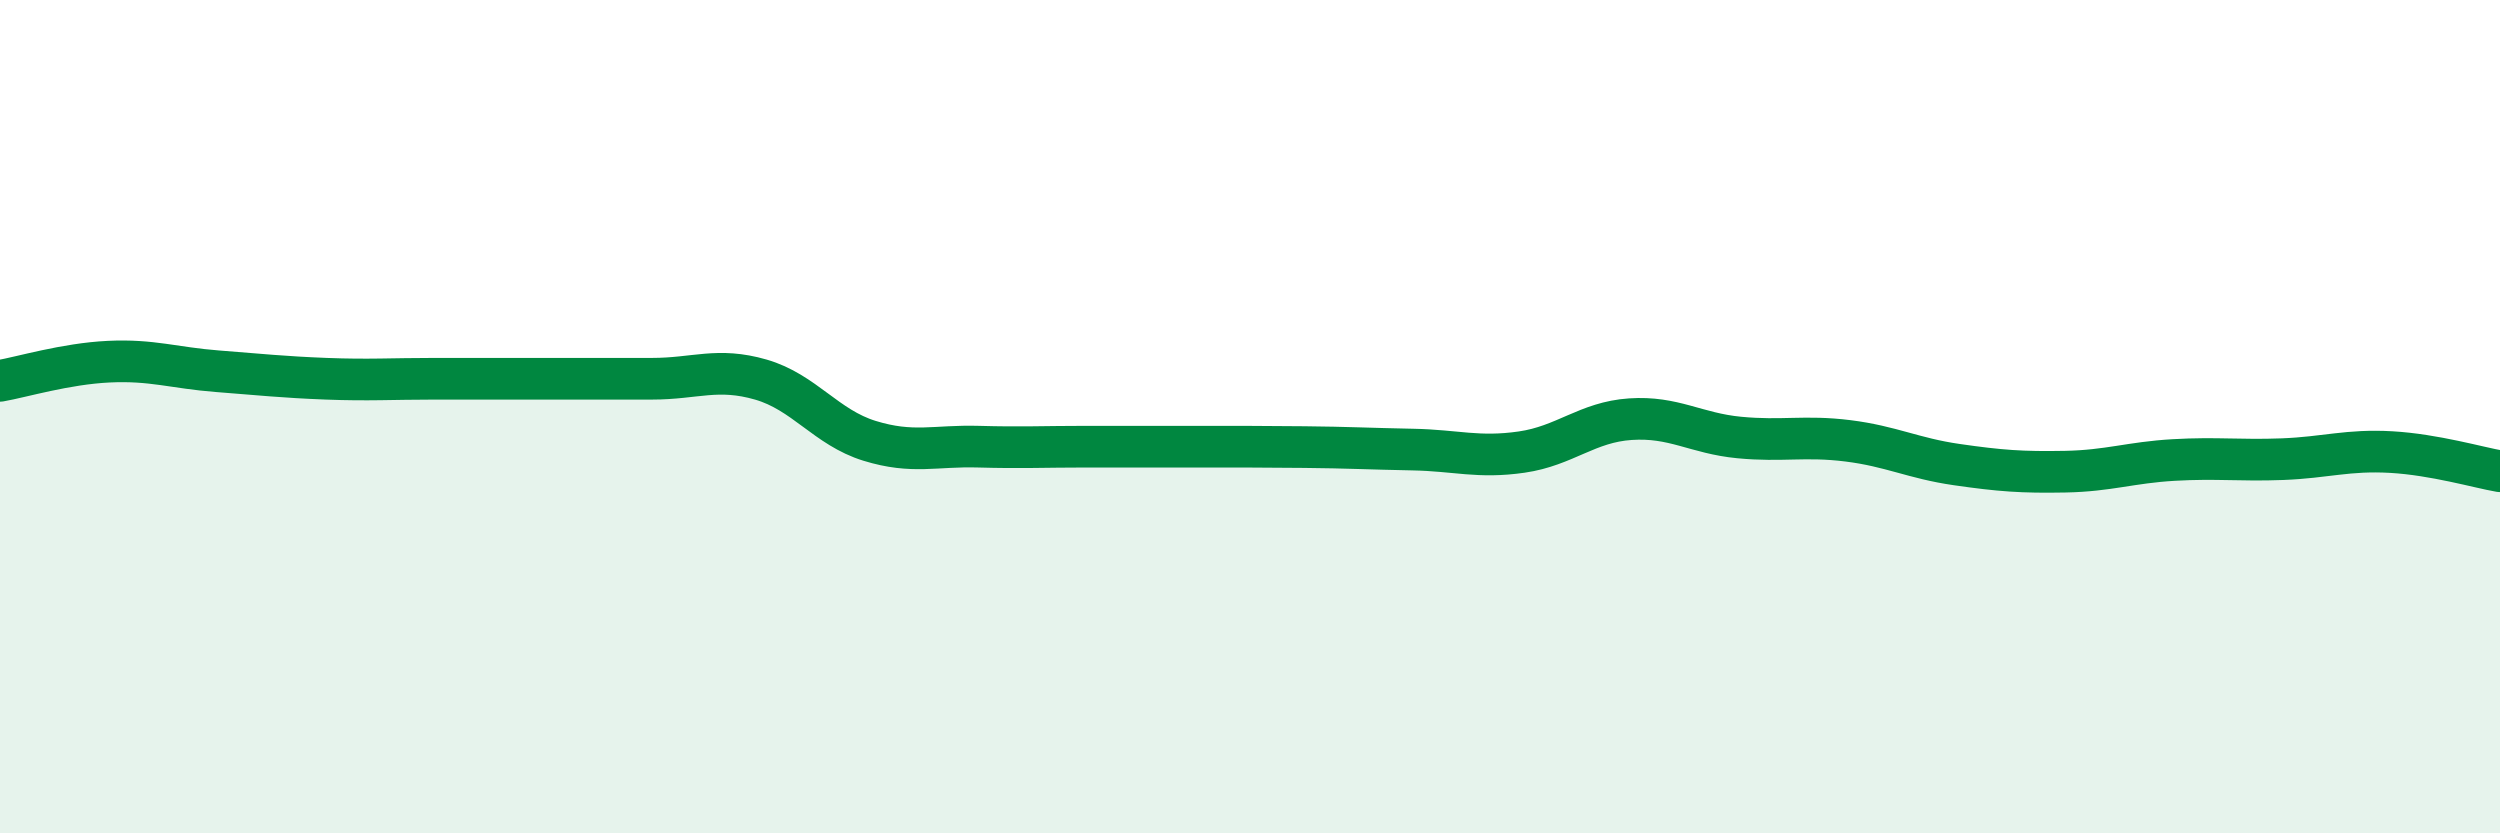 
    <svg width="60" height="20" viewBox="0 0 60 20" xmlns="http://www.w3.org/2000/svg">
      <path
        d="M 0,9.14 C 0.52,9.05 1.57,8.73 2.61,8.68 C 3.65,8.63 4.18,8.83 5.22,8.91 C 6.26,8.99 6.79,9.05 7.83,9.09 C 8.87,9.13 9.39,9.09 10.43,9.09 C 11.47,9.09 12,9.09 13.04,9.09 C 14.08,9.09 14.61,9.09 15.65,9.09 C 16.69,9.09 17.22,8.81 18.26,9.11 C 19.3,9.41 19.83,10.26 20.87,10.58 C 21.91,10.9 22.44,10.69 23.48,10.72 C 24.52,10.75 25.05,10.72 26.09,10.72 C 27.13,10.72 27.66,10.72 28.7,10.72 C 29.74,10.72 30.26,10.72 31.3,10.73 C 32.34,10.74 32.87,10.77 33.91,10.79 C 34.95,10.81 35.48,11 36.52,10.85 C 37.56,10.7 38.09,10.13 39.13,10.06 C 40.17,9.99 40.7,10.4 41.74,10.5 C 42.78,10.6 43.31,10.45 44.35,10.58 C 45.39,10.71 45.92,11 46.96,11.15 C 48,11.3 48.53,11.34 49.57,11.32 C 50.61,11.3 51.13,11.1 52.17,11.04 C 53.21,10.98 53.74,11.06 54.78,11.02 C 55.82,10.98 56.35,10.79 57.39,10.85 C 58.43,10.91 59.48,11.22 60,11.31L60 20L0 20Z"
        fill="#008740"
        opacity="0.1"
        stroke-linecap="round"
        stroke-linejoin="round"
      />
      <path
        d="M 0,9.14 C 0.52,9.05 1.57,8.73 2.61,8.68 C 3.65,8.63 4.18,8.83 5.22,8.91 C 6.26,8.99 6.79,9.05 7.83,9.09 C 8.87,9.13 9.39,9.09 10.43,9.09 C 11.47,9.09 12,9.09 13.04,9.09 C 14.08,9.09 14.61,9.09 15.65,9.09 C 16.69,9.09 17.22,8.81 18.26,9.11 C 19.3,9.41 19.83,10.26 20.87,10.58 C 21.91,10.9 22.44,10.69 23.48,10.72 C 24.52,10.75 25.05,10.72 26.09,10.72 C 27.13,10.72 27.66,10.72 28.7,10.72 C 29.74,10.72 30.26,10.72 31.3,10.73 C 32.34,10.74 32.87,10.77 33.91,10.79 C 34.95,10.81 35.48,11 36.52,10.85 C 37.56,10.7 38.09,10.13 39.13,10.06 C 40.17,9.99 40.7,10.4 41.74,10.5 C 42.78,10.6 43.31,10.45 44.35,10.58 C 45.39,10.71 45.92,11 46.96,11.15 C 48,11.3 48.53,11.34 49.57,11.32 C 50.61,11.3 51.13,11.1 52.17,11.04 C 53.21,10.98 53.74,11.06 54.78,11.02 C 55.82,10.98 56.35,10.79 57.39,10.85 C 58.43,10.91 59.48,11.22 60,11.31"
        stroke="#008740"
        stroke-width="1"
        fill="none"
        stroke-linecap="round"
        stroke-linejoin="round"
      />
    </svg>
  